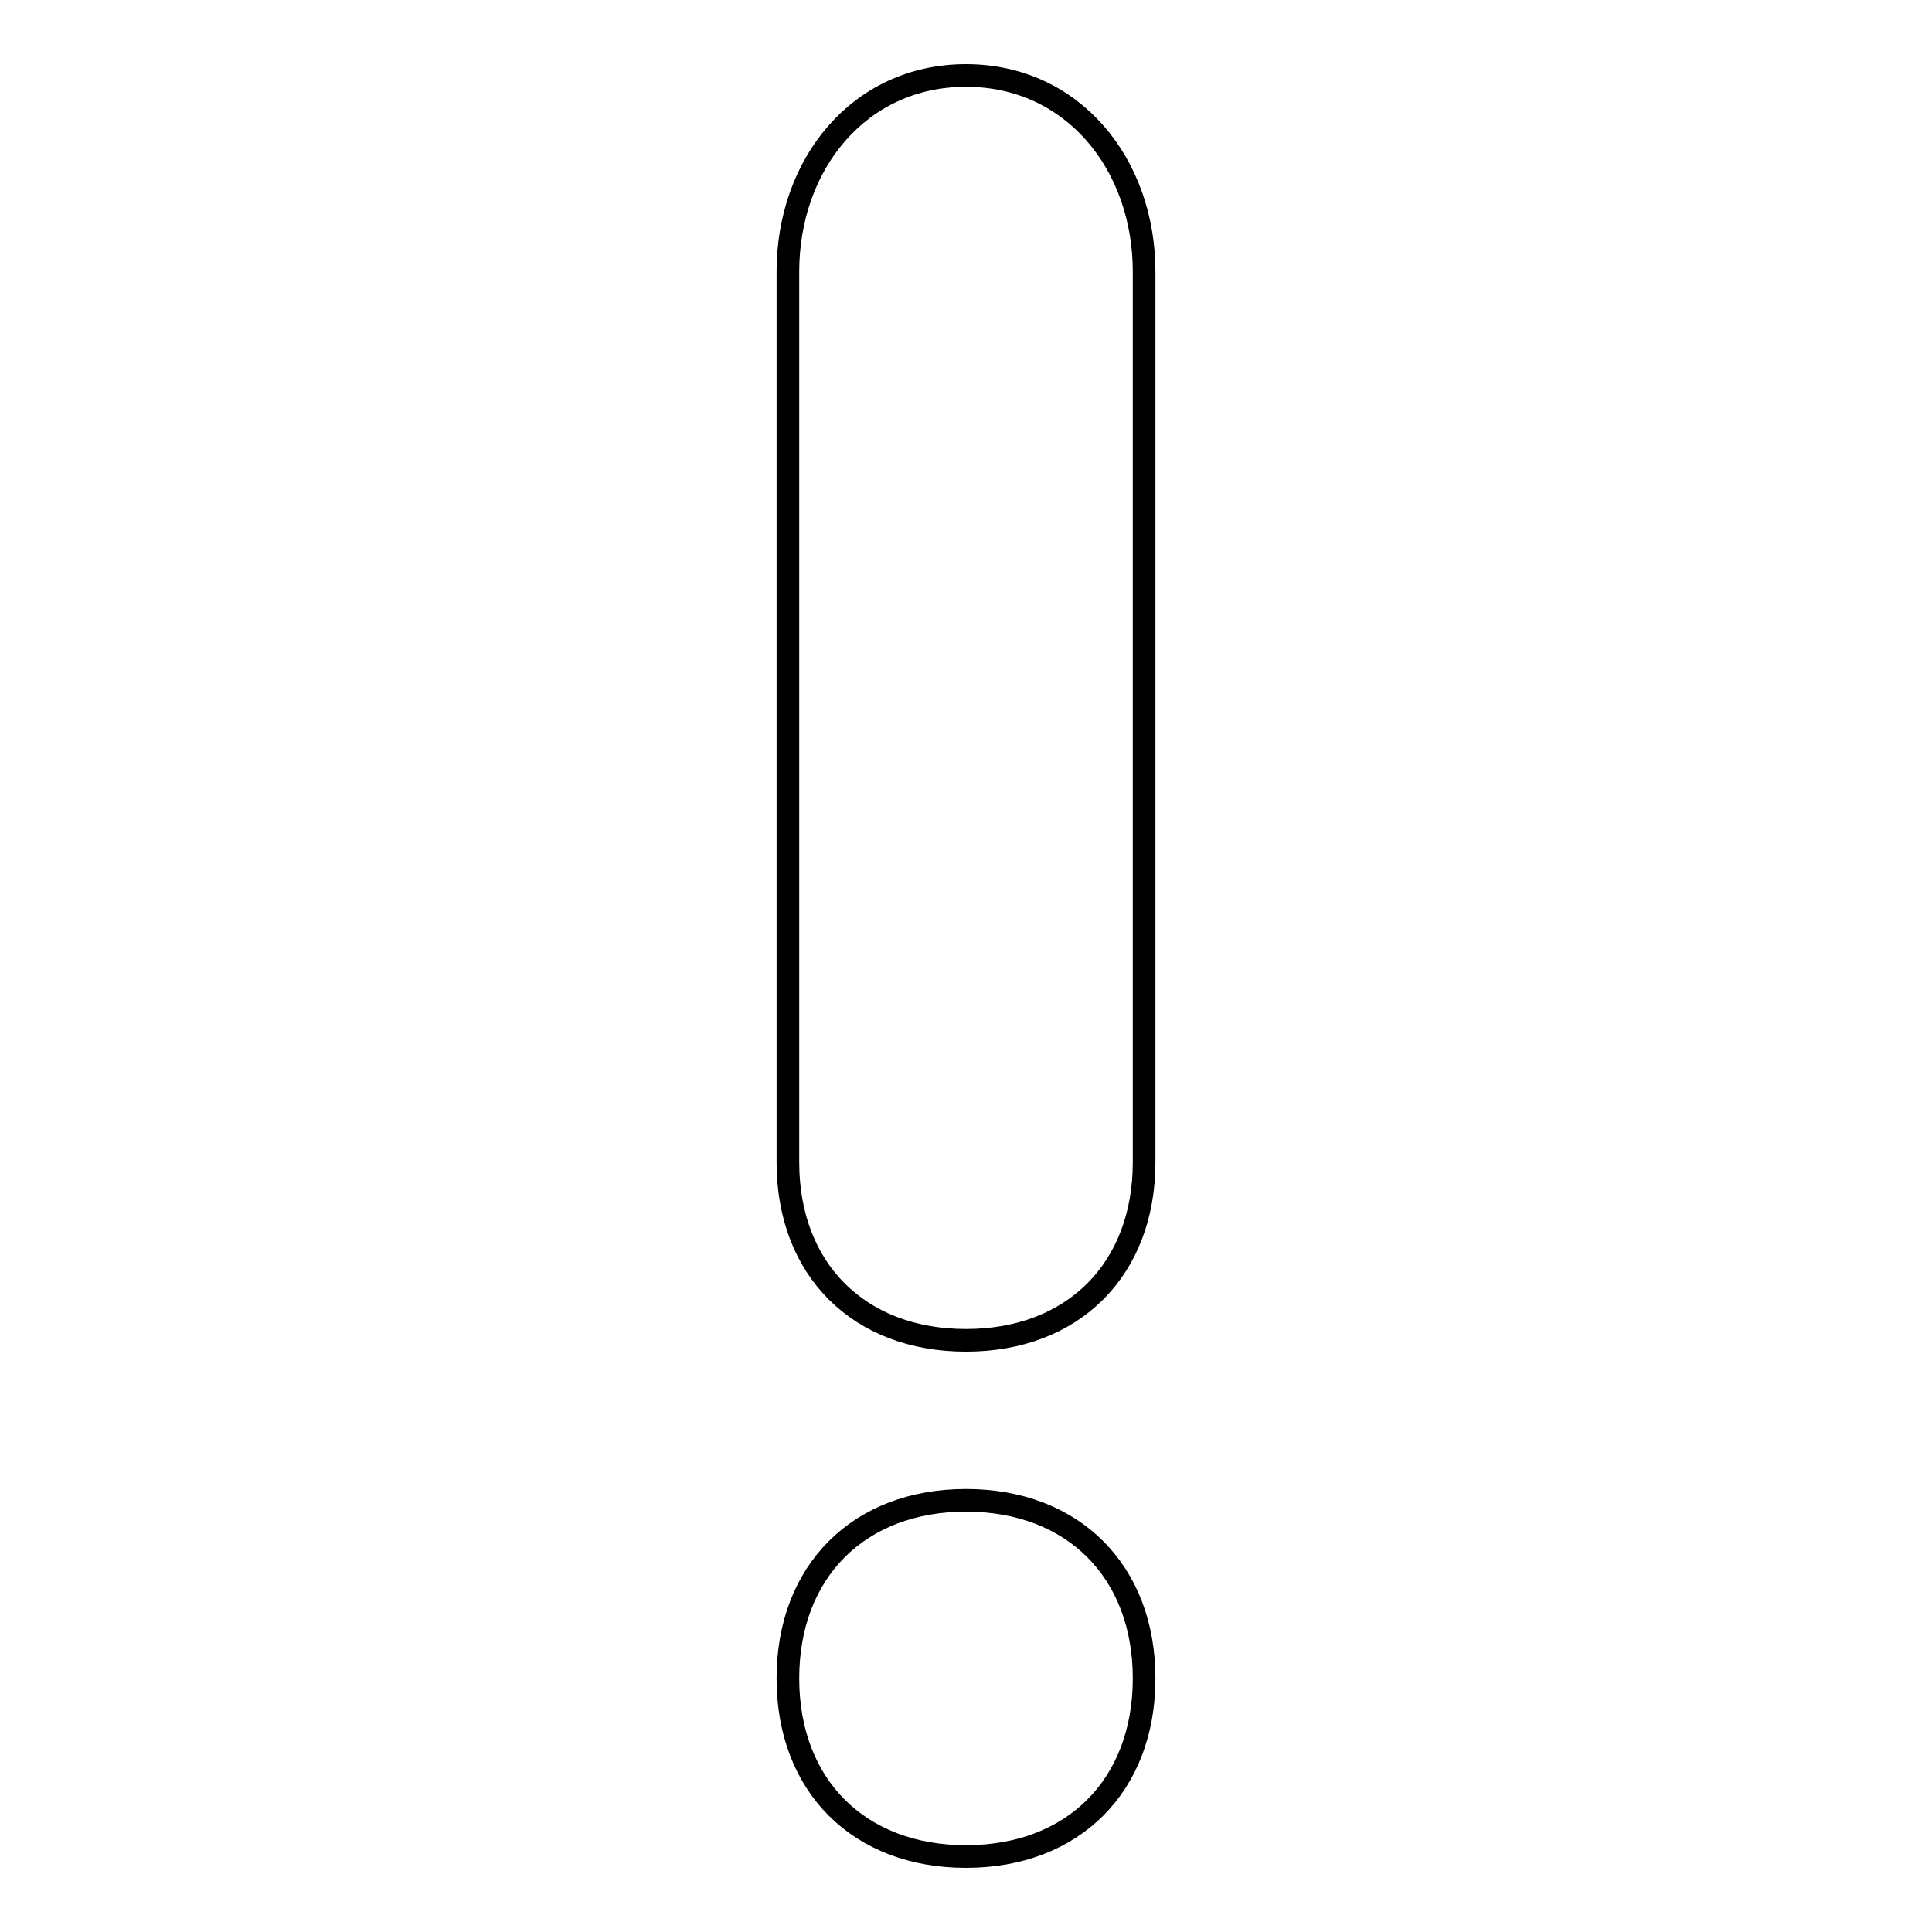<?xml version="1.0" encoding="utf-8"?>
<!-- Svg Vector Icons : http://www.onlinewebfonts.com/icon -->
<!DOCTYPE svg PUBLIC "-//W3C//DTD SVG 1.1//EN" "http://www.w3.org/Graphics/SVG/1.1/DTD/svg11.dtd">
<svg version="1.1" xmlns="http://www.w3.org/2000/svg" xmlns:xlink="http://www.w3.org/1999/xlink" x="0px" y="0px" viewBox="0 0 256 256" enable-background="new 0 0 256 256" xml:space="preserve">
<g><g><path stroke-width="3" fill-opacity="0" stroke="#000000"  d="M151.6,36c0-14.2-9.4-26-23.6-26c-14.2,0-23.6,11.8-23.6,26v118c0,14.2,9.4,23.6,23.6,23.6c14.2,0,23.6-9.4,23.6-23.6V36z M128,198.8c-14.2,0-23.6,9.4-23.6,23.6S113.8,246,128,246c14.2,0,23.6-9.4,23.6-23.6S142.2,198.8,128,198.8z"/></g></g>
</svg>